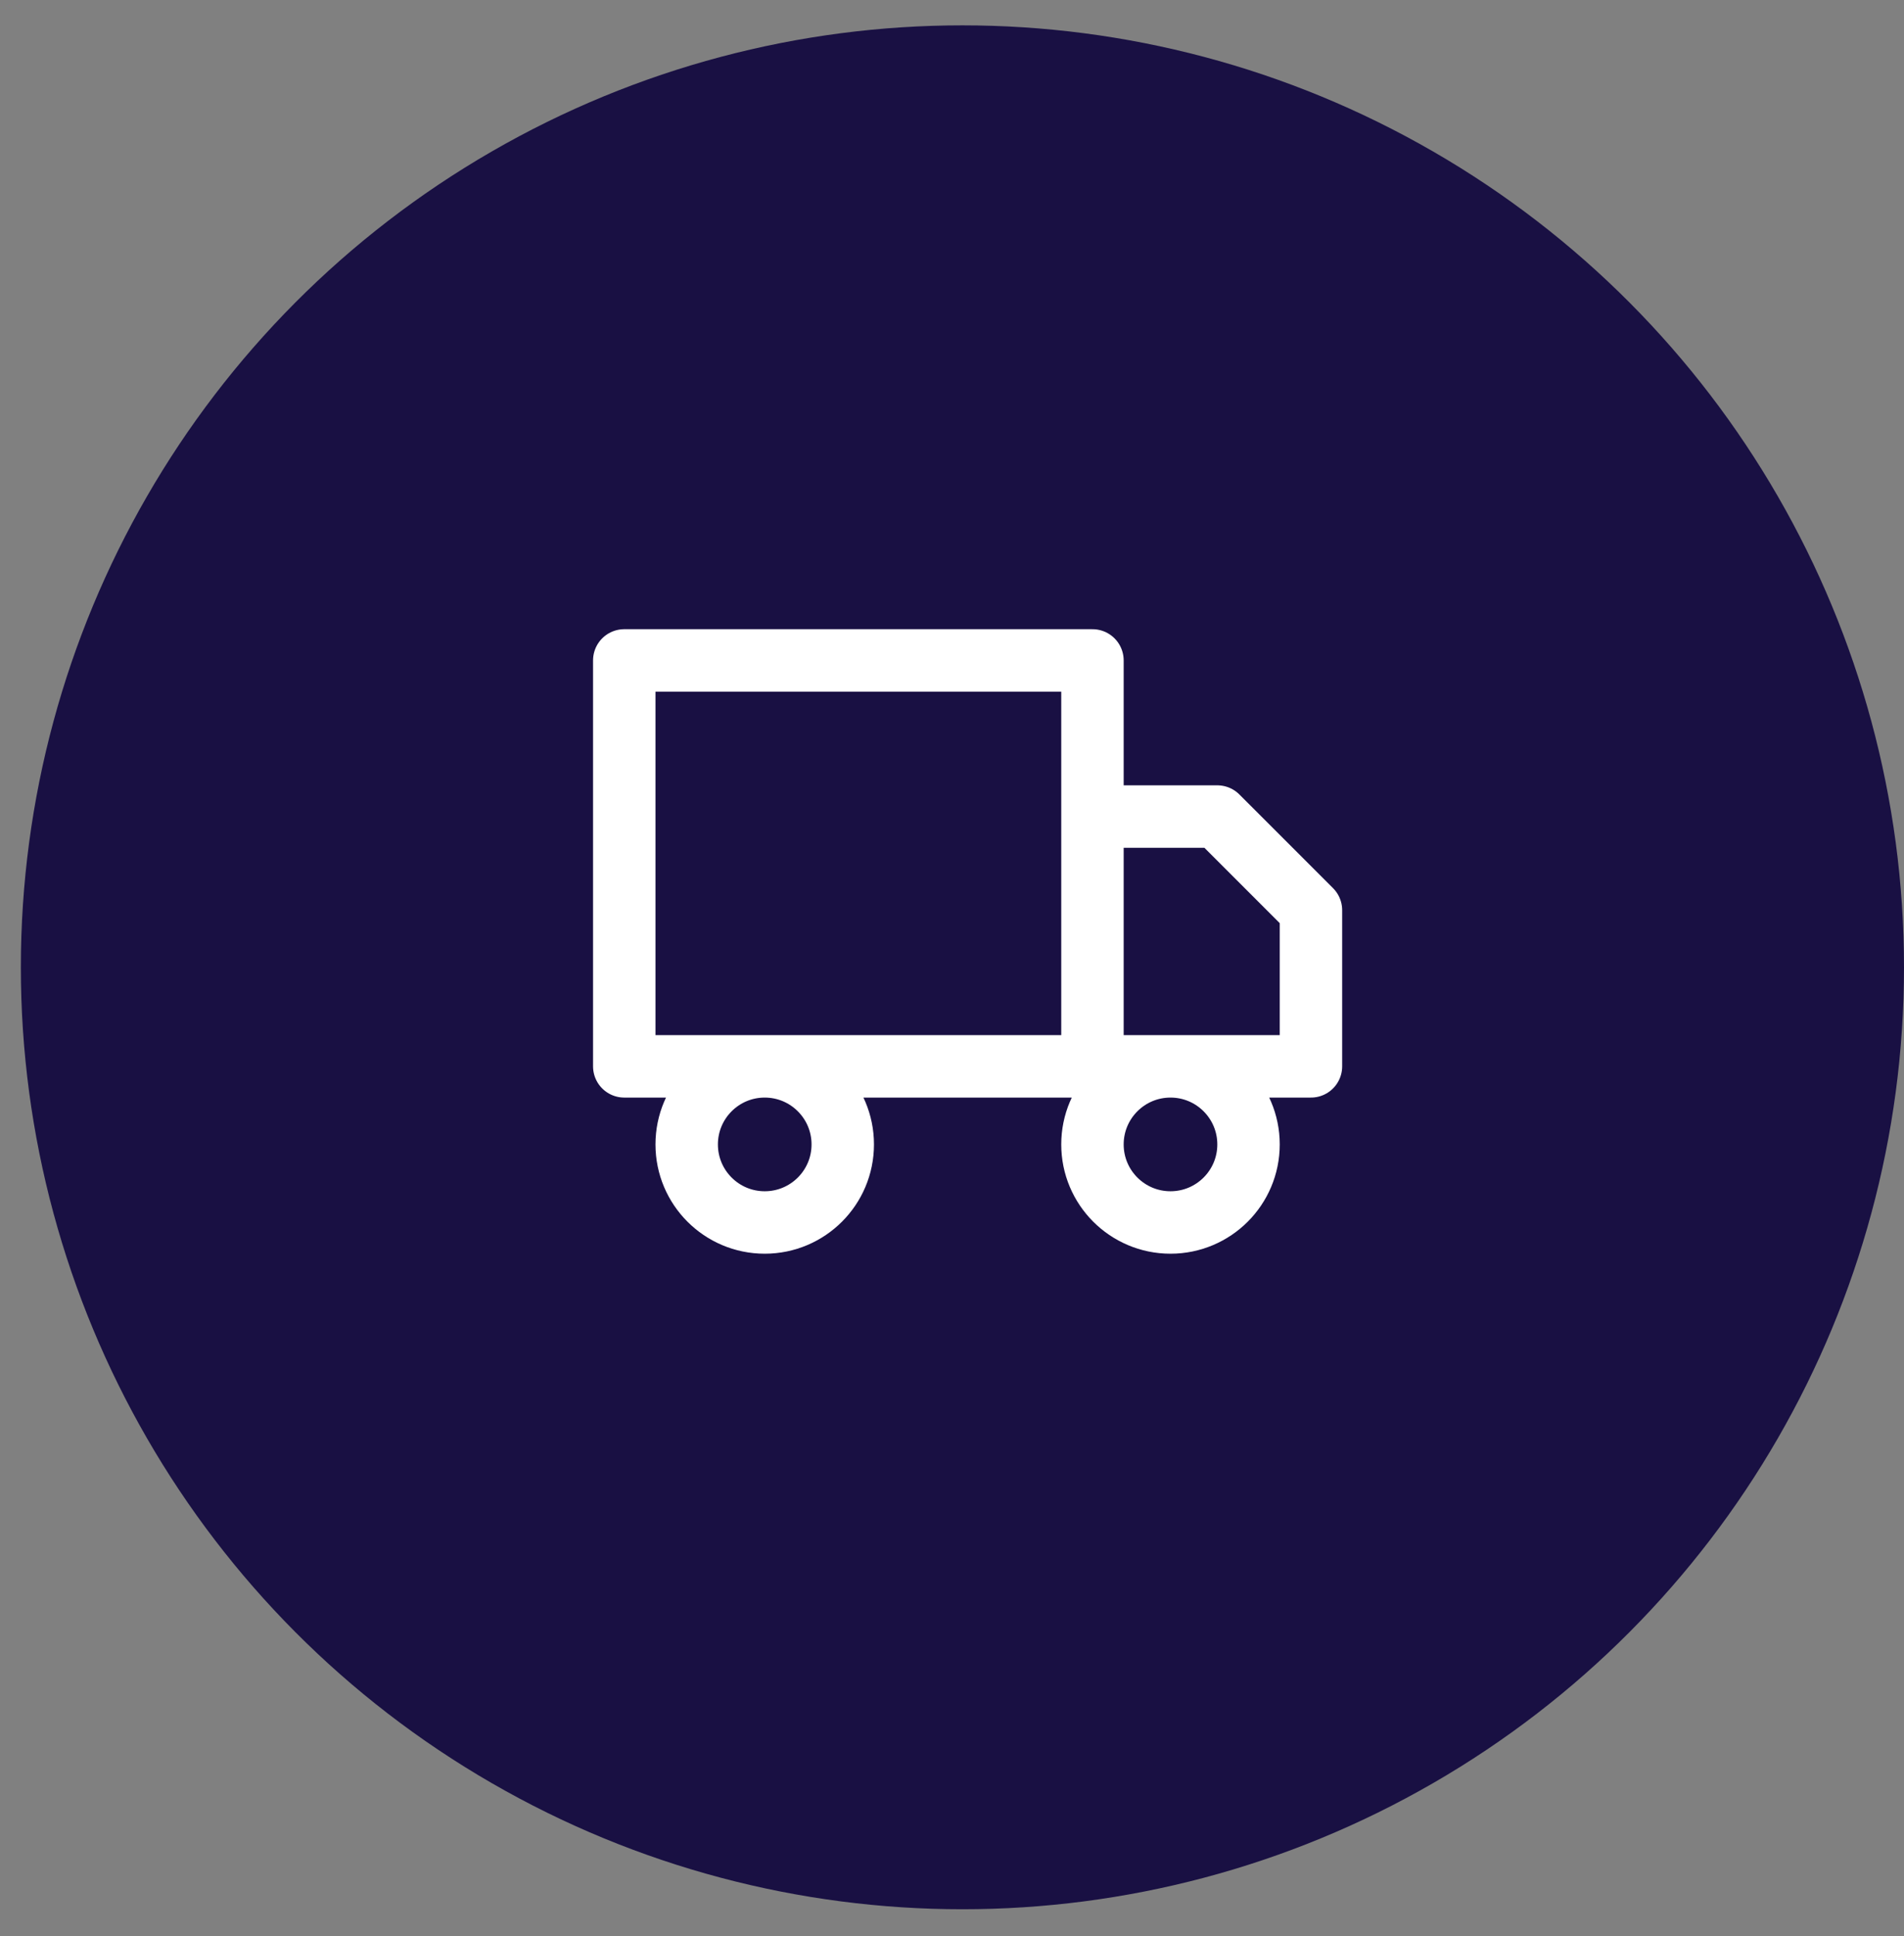<svg width="61" height="62" viewBox="0 0 61 62" fill="none" xmlns="http://www.w3.org/2000/svg">
<rect x="0" y="0" width="61" height="62" fill="#808080" stroke="none"/>
<circle cx="30.834" cy="30.978" r="30.166" fill="#191043"/>
<path d="M35 34.15V21.15H20V34.15H35ZM35 34.15H42V29.15L39 26.15H35V34.15ZM27 36.65C27 38.031 25.881 39.15 24.5 39.15C23.119 39.15 22 38.031 22 36.65C22 35.27 23.119 34.15 24.5 34.15C25.881 34.15 27 35.27 27 36.65ZM40 36.65C40 38.031 38.881 39.15 37.5 39.15C36.119 39.15 35 38.031 35 36.65C35 35.27 36.119 34.15 37.5 34.15C38.881 34.15 40 35.27 40 36.65Z" stroke="white" stroke-width="2" stroke-linecap="round" stroke-linejoin="round"/>
</svg>

